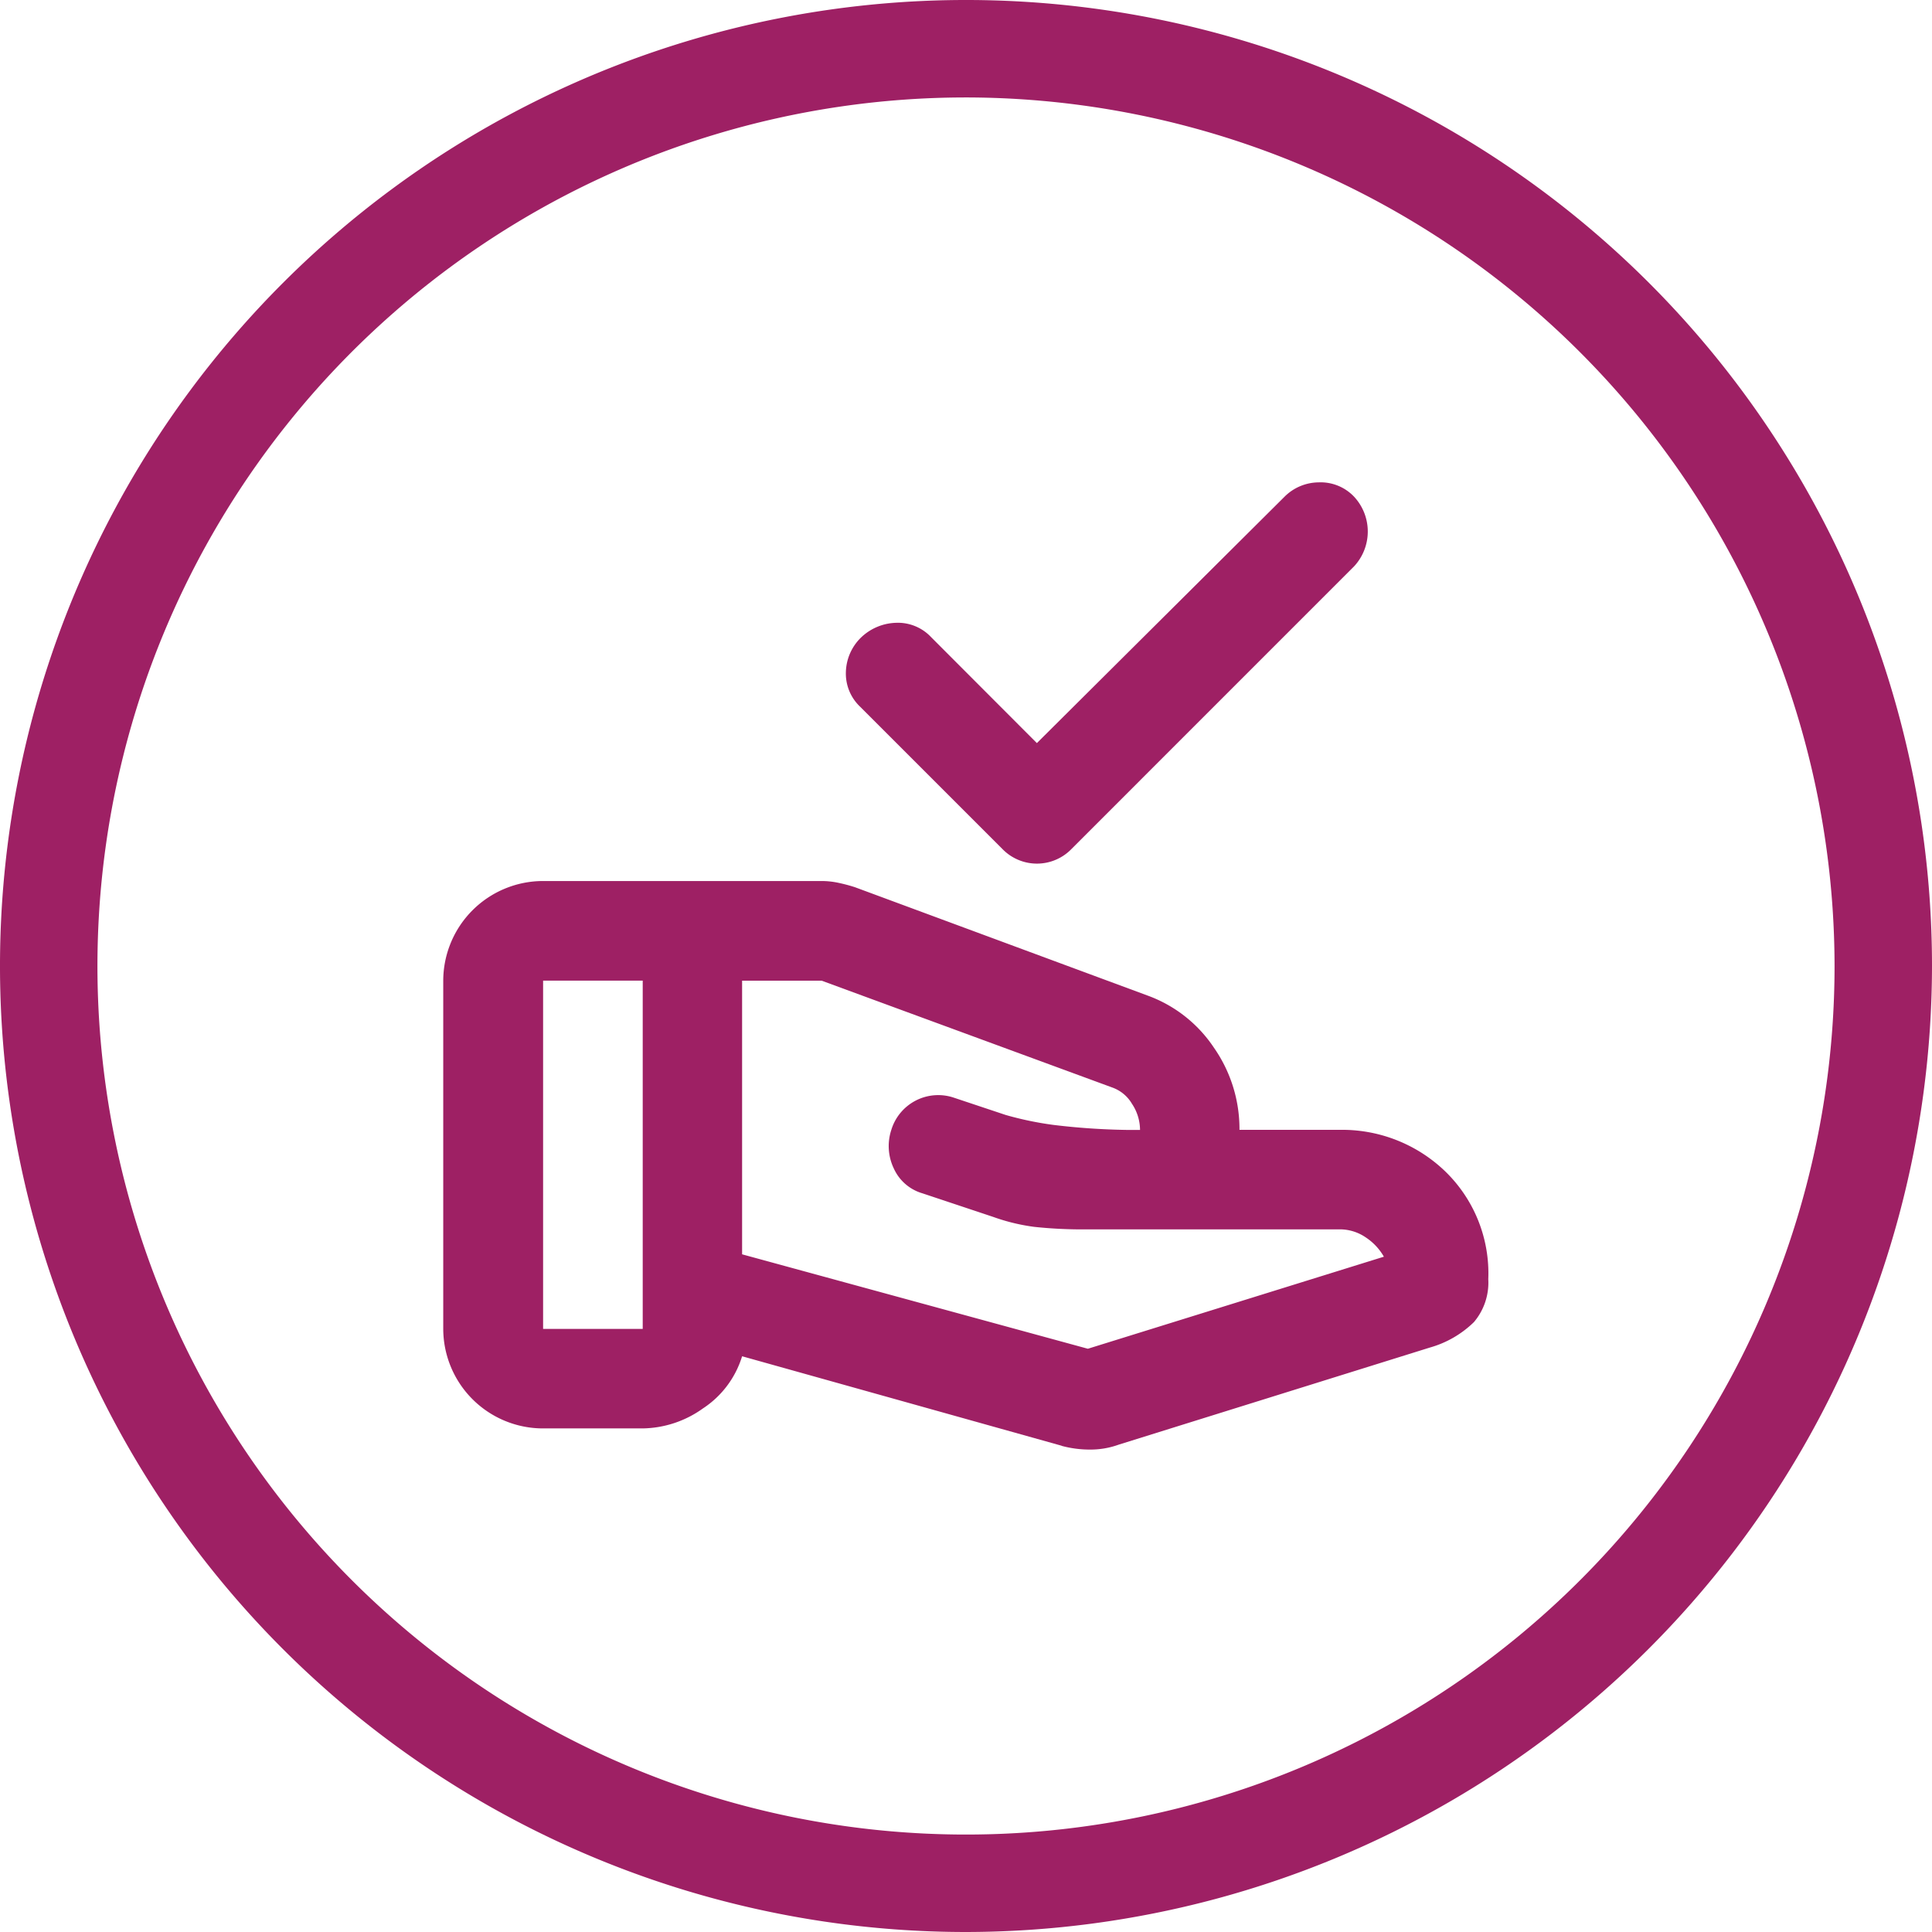 <svg xmlns="http://www.w3.org/2000/svg" width="64" height="64.001" viewBox="0 0 64 64.001">
  <g id="Real_Estate_Appraisers" data-name="Real Estate Appraisers" transform="translate(32 32)">
    <g id="Group_2880" data-name="Group 2880" transform="translate(-32 -32)">
      <g id="Group_2878" data-name="Group 2878">
        <path id="Path_3053" data-name="Path 3053" d="M32,64A32,32,0,1,1,64,32,32.037,32.037,0,0,1,32,64ZM32,3.228A28.772,28.772,0,1,0,60.772,32,28.8,28.8,0,0,0,32,3.228Z" fill="#9e2064"/>
      </g>
      <g id="Group_2879" data-name="Group 2879" transform="translate(14.695 15.982)">
        <path id="Path_3054" data-name="Path 3054" d="M46.965,38.337l8.2-8.158A1.617,1.617,0,0,1,56.3,29.7a1.526,1.526,0,0,1,1.173.475,1.694,1.694,0,0,1,0,2.307l-9.352,9.353a1.594,1.594,0,0,1-2.308,0l-4.7-4.7a1.512,1.512,0,0,1-.475-1.154,1.654,1.654,0,0,1,.515-1.154,1.746,1.746,0,0,1,1.154-.475,1.508,1.508,0,0,1,1.154.475ZM48.654,58.4l9.806-3.049a1.889,1.889,0,0,0-.6-.639,1.518,1.518,0,0,0-.887-.267H48.654a15.005,15.005,0,0,1-1.772-.082,6.523,6.523,0,0,1-1.36-.329l-2.349-.783a1.5,1.5,0,0,1-.948-.824,1.715,1.715,0,0,1-.082-1.277,1.624,1.624,0,0,1,2.06-1.071l1.73.577a11,11,0,0,0,1.587.33,22.851,22.851,0,0,0,2.409.165h.453a1.567,1.567,0,0,0-.267-.865,1.237,1.237,0,0,0-.639-.535l-9.641-3.544H37.2v9.065Zm-.865,3.214L37.2,58.649a3.177,3.177,0,0,1-1.3,1.73,3.507,3.507,0,0,1-2,.66h-3.3a3.306,3.306,0,0,1-3.3-3.3V46.206a3.309,3.309,0,0,1,3.3-3.3h9.229a2.7,2.7,0,0,1,.577.063,5.374,5.374,0,0,1,.535.143L50.632,46.7a4.478,4.478,0,0,1,2.2,1.73,4.7,4.7,0,0,1,.844,2.719h3.3a4.919,4.919,0,0,1,3.5,1.36,4.7,4.7,0,0,1,1.442,3.585,2.021,2.021,0,0,1-.475,1.423,3.413,3.413,0,0,1-1.462.844l-10.3,3.214a2.751,2.751,0,0,1-.948.165,3.591,3.591,0,0,1-.948-.123M30.608,57.743h3.3V46.206h-3.3Z" transform="translate(-27.312 -29.703)" fill="#9e2064"/>
      </g>
    </g>
  </g>
</svg>
